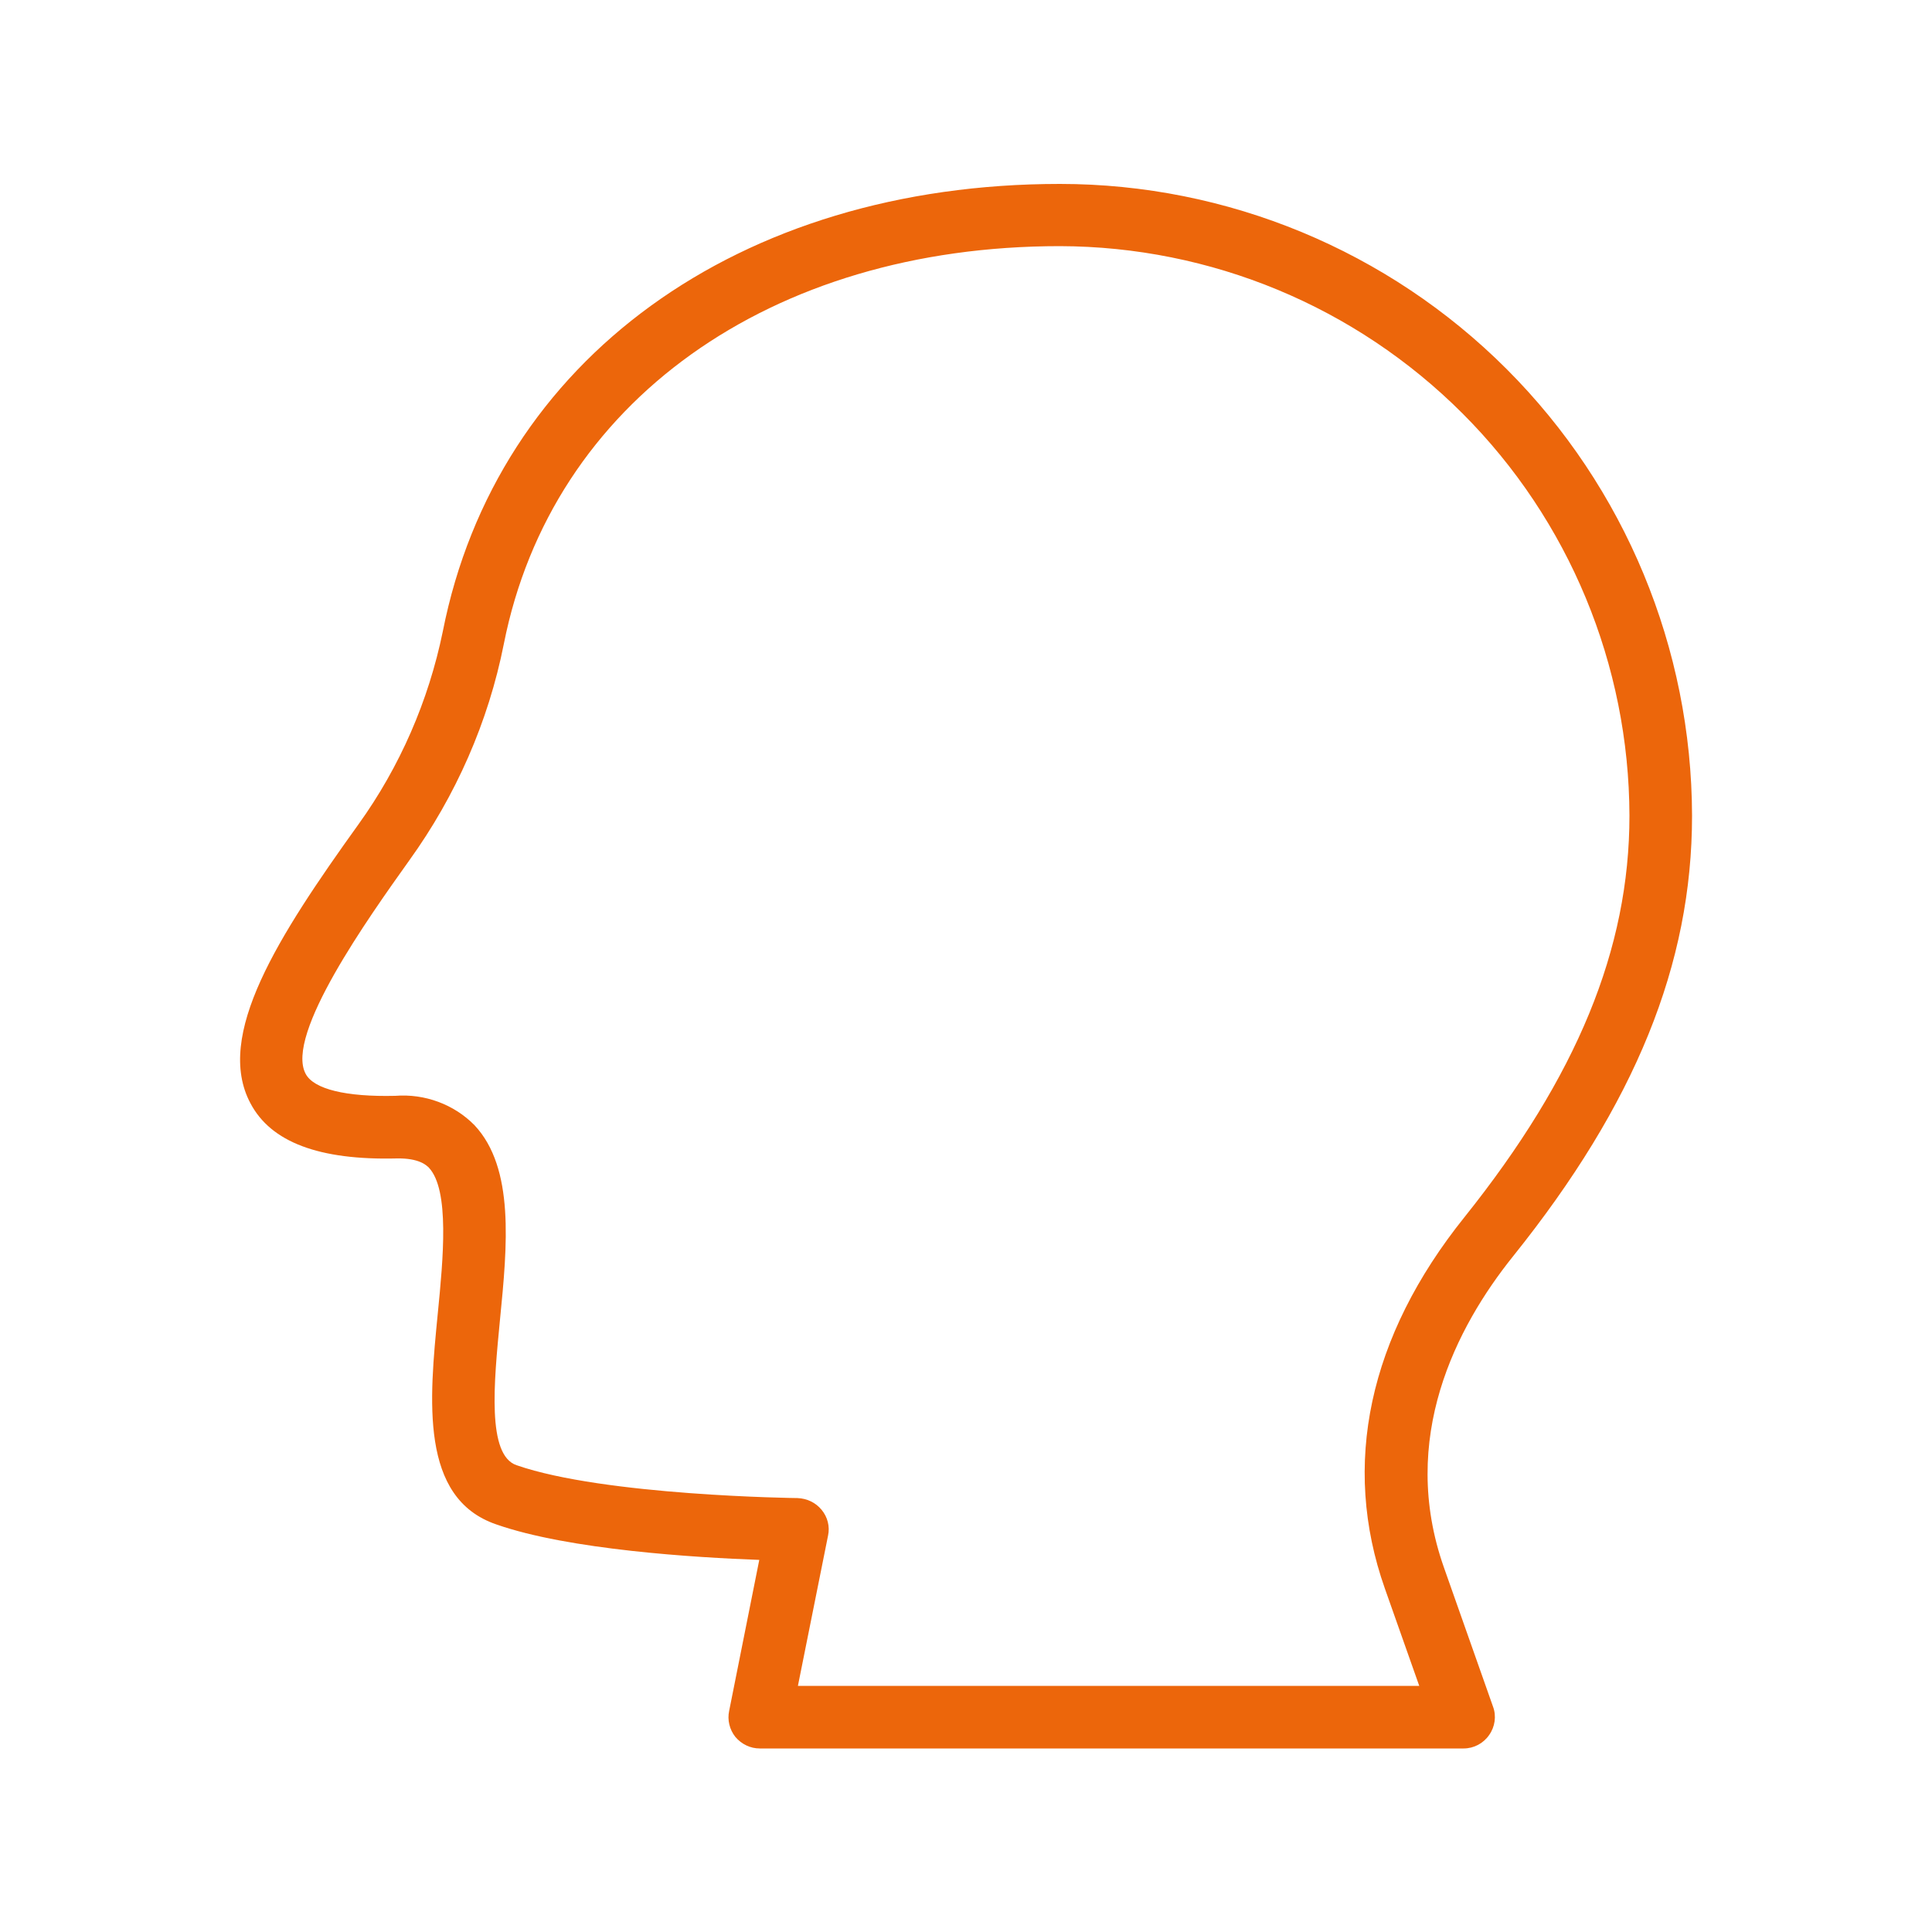 <?xml version="1.0" encoding="UTF-8"?> <svg xmlns="http://www.w3.org/2000/svg" version="1.2" viewBox="0 0 500 500" width="500" height="500"><title>34-svg</title><style> .s0 { fill: #ec660b } </style><path id="Layer" fill-rule="evenodd" class="s0" d="m64.8 285.5c-9.3-17.5 7.1-43.1 28-72.2 10.7-14.9 18.1-31.9 21.8-49.9 13.9-70.4 76.6-115.8 159.7-115.8 43.4 0 85 17.3 115.6 47.9 30.7 30.7 47.9 72.3 48 115.6 0 38.4-14.7 74.6-46.3 114-14.7 18.3-29.7 47.2-17.9 80.6l12.7 36c0.9 2.4 0.5 5.2-1 7.3-1.5 2.2-4 3.5-6.6 3.5h-182.2c-2.4 0-4.7-1.1-6.3-3-1.5-1.9-2.1-4.4-1.6-6.7l7.8-39.1c-16.4-0.6-49.3-2.6-68.1-9.2-19.8-6.8-17.3-32.2-15.1-54.6 1.4-14.2 3.1-31.9-2.3-37.7-0.6-0.6-2.5-2.5-8.3-2.4-20.1 0.5-32.6-4.2-37.9-14.3zm14.3-7.6c2.1 4 10.5 6 23.2 5.7 7.6-0.6 15.2 2.2 20.5 7.6 10.4 11.1 8.5 31.1 6.6 50.3-1.6 16.5-3.4 35.1 4.3 37.7 22.8 7.9 72.2 8.5 72.7 8.5 2.5 0.1 4.7 1.2 6.2 3 1.6 1.9 2.2 4.4 1.7 6.7l-7.8 38.9h160.8l-8.9-25.2c-11.3-32-4.2-65.2 20.6-96.1 29.1-36.4 42.7-69.4 42.7-103.9-0.1-39-15.6-76.5-43.2-104.1-27.7-27.7-65.1-43.2-104.2-43.3-75 0-131.5 40.4-143.9 102.9-4 20.2-12.4 39.3-24.5 56.1-10.4 14.6-32.2 45.1-26.8 55.2z"></path></svg> 
